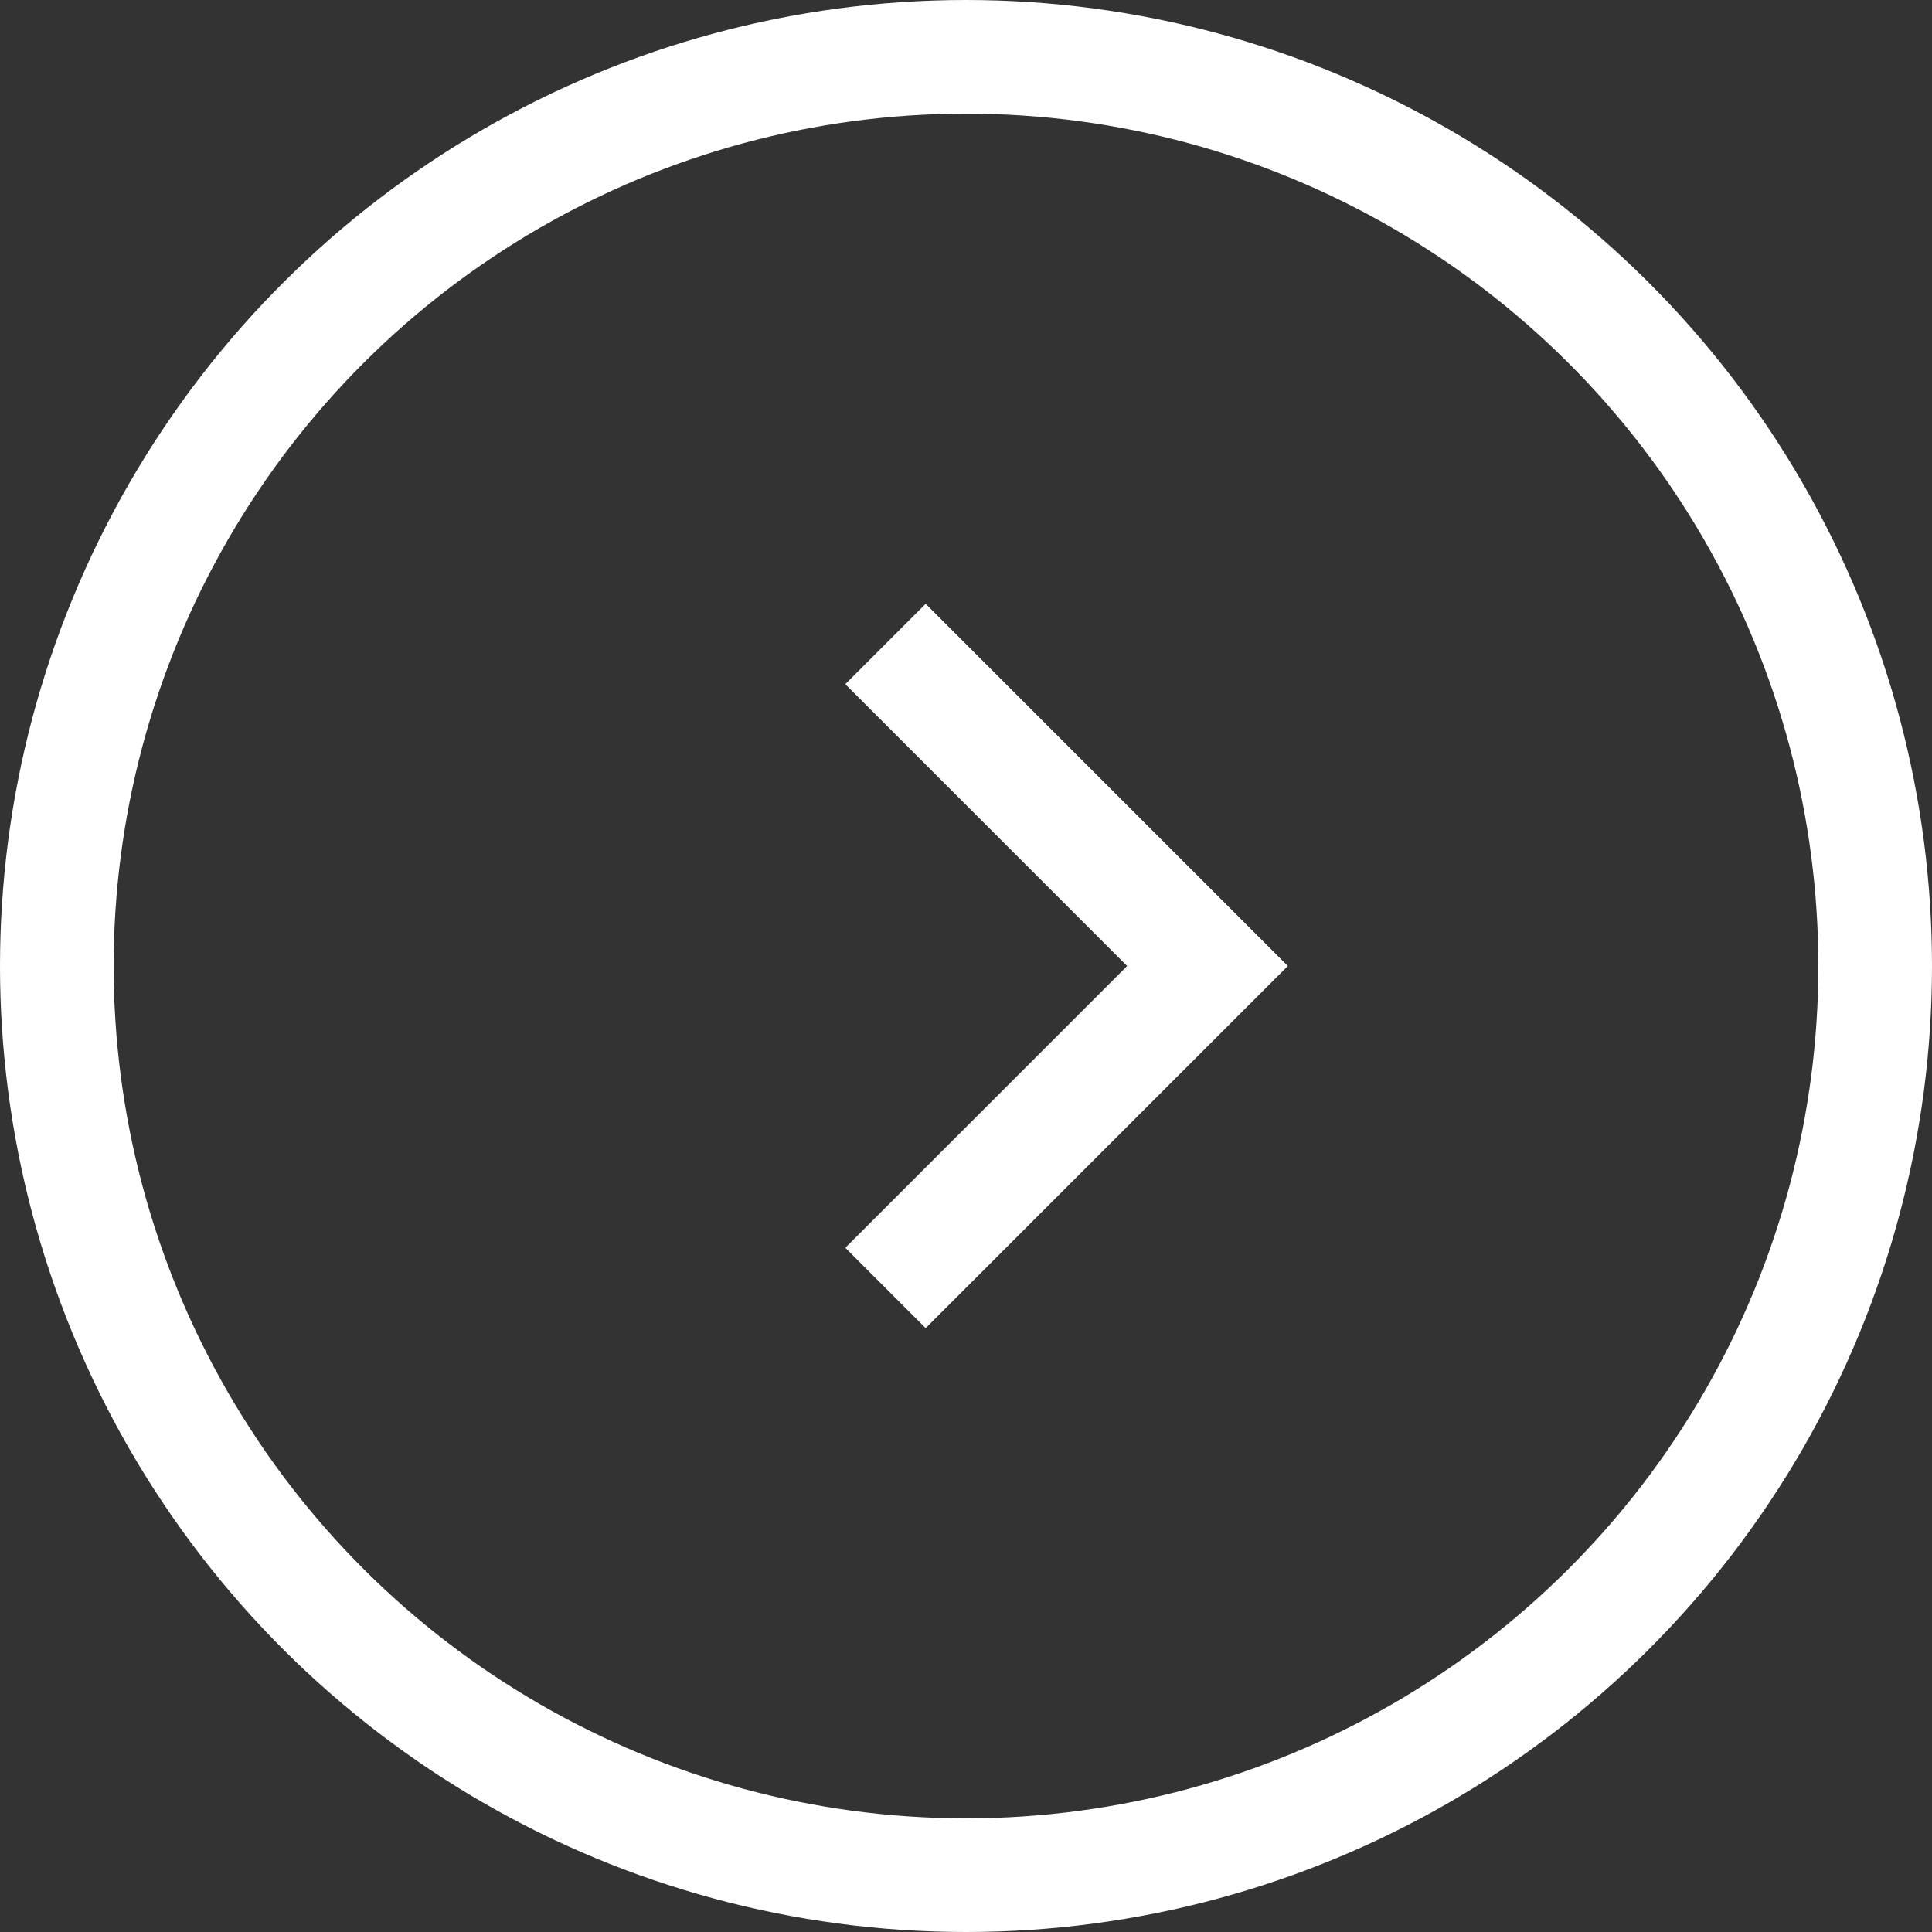 <svg xmlns="http://www.w3.org/2000/svg" fill="none" viewBox="0 0 34 34" height="34" width="34">
<rect x="0" y="0" width="34" height="34" fill="#333333" stroke="none"/>
<path stroke-width="2" stroke="white" d="M15.583 22.666L21.25 17L15.583 11.333"></path>
<circle stroke-width="2" stroke="white" transform="rotate(-90 17 17)" r="16" cy="17" cx="17"></circle>
</svg>
